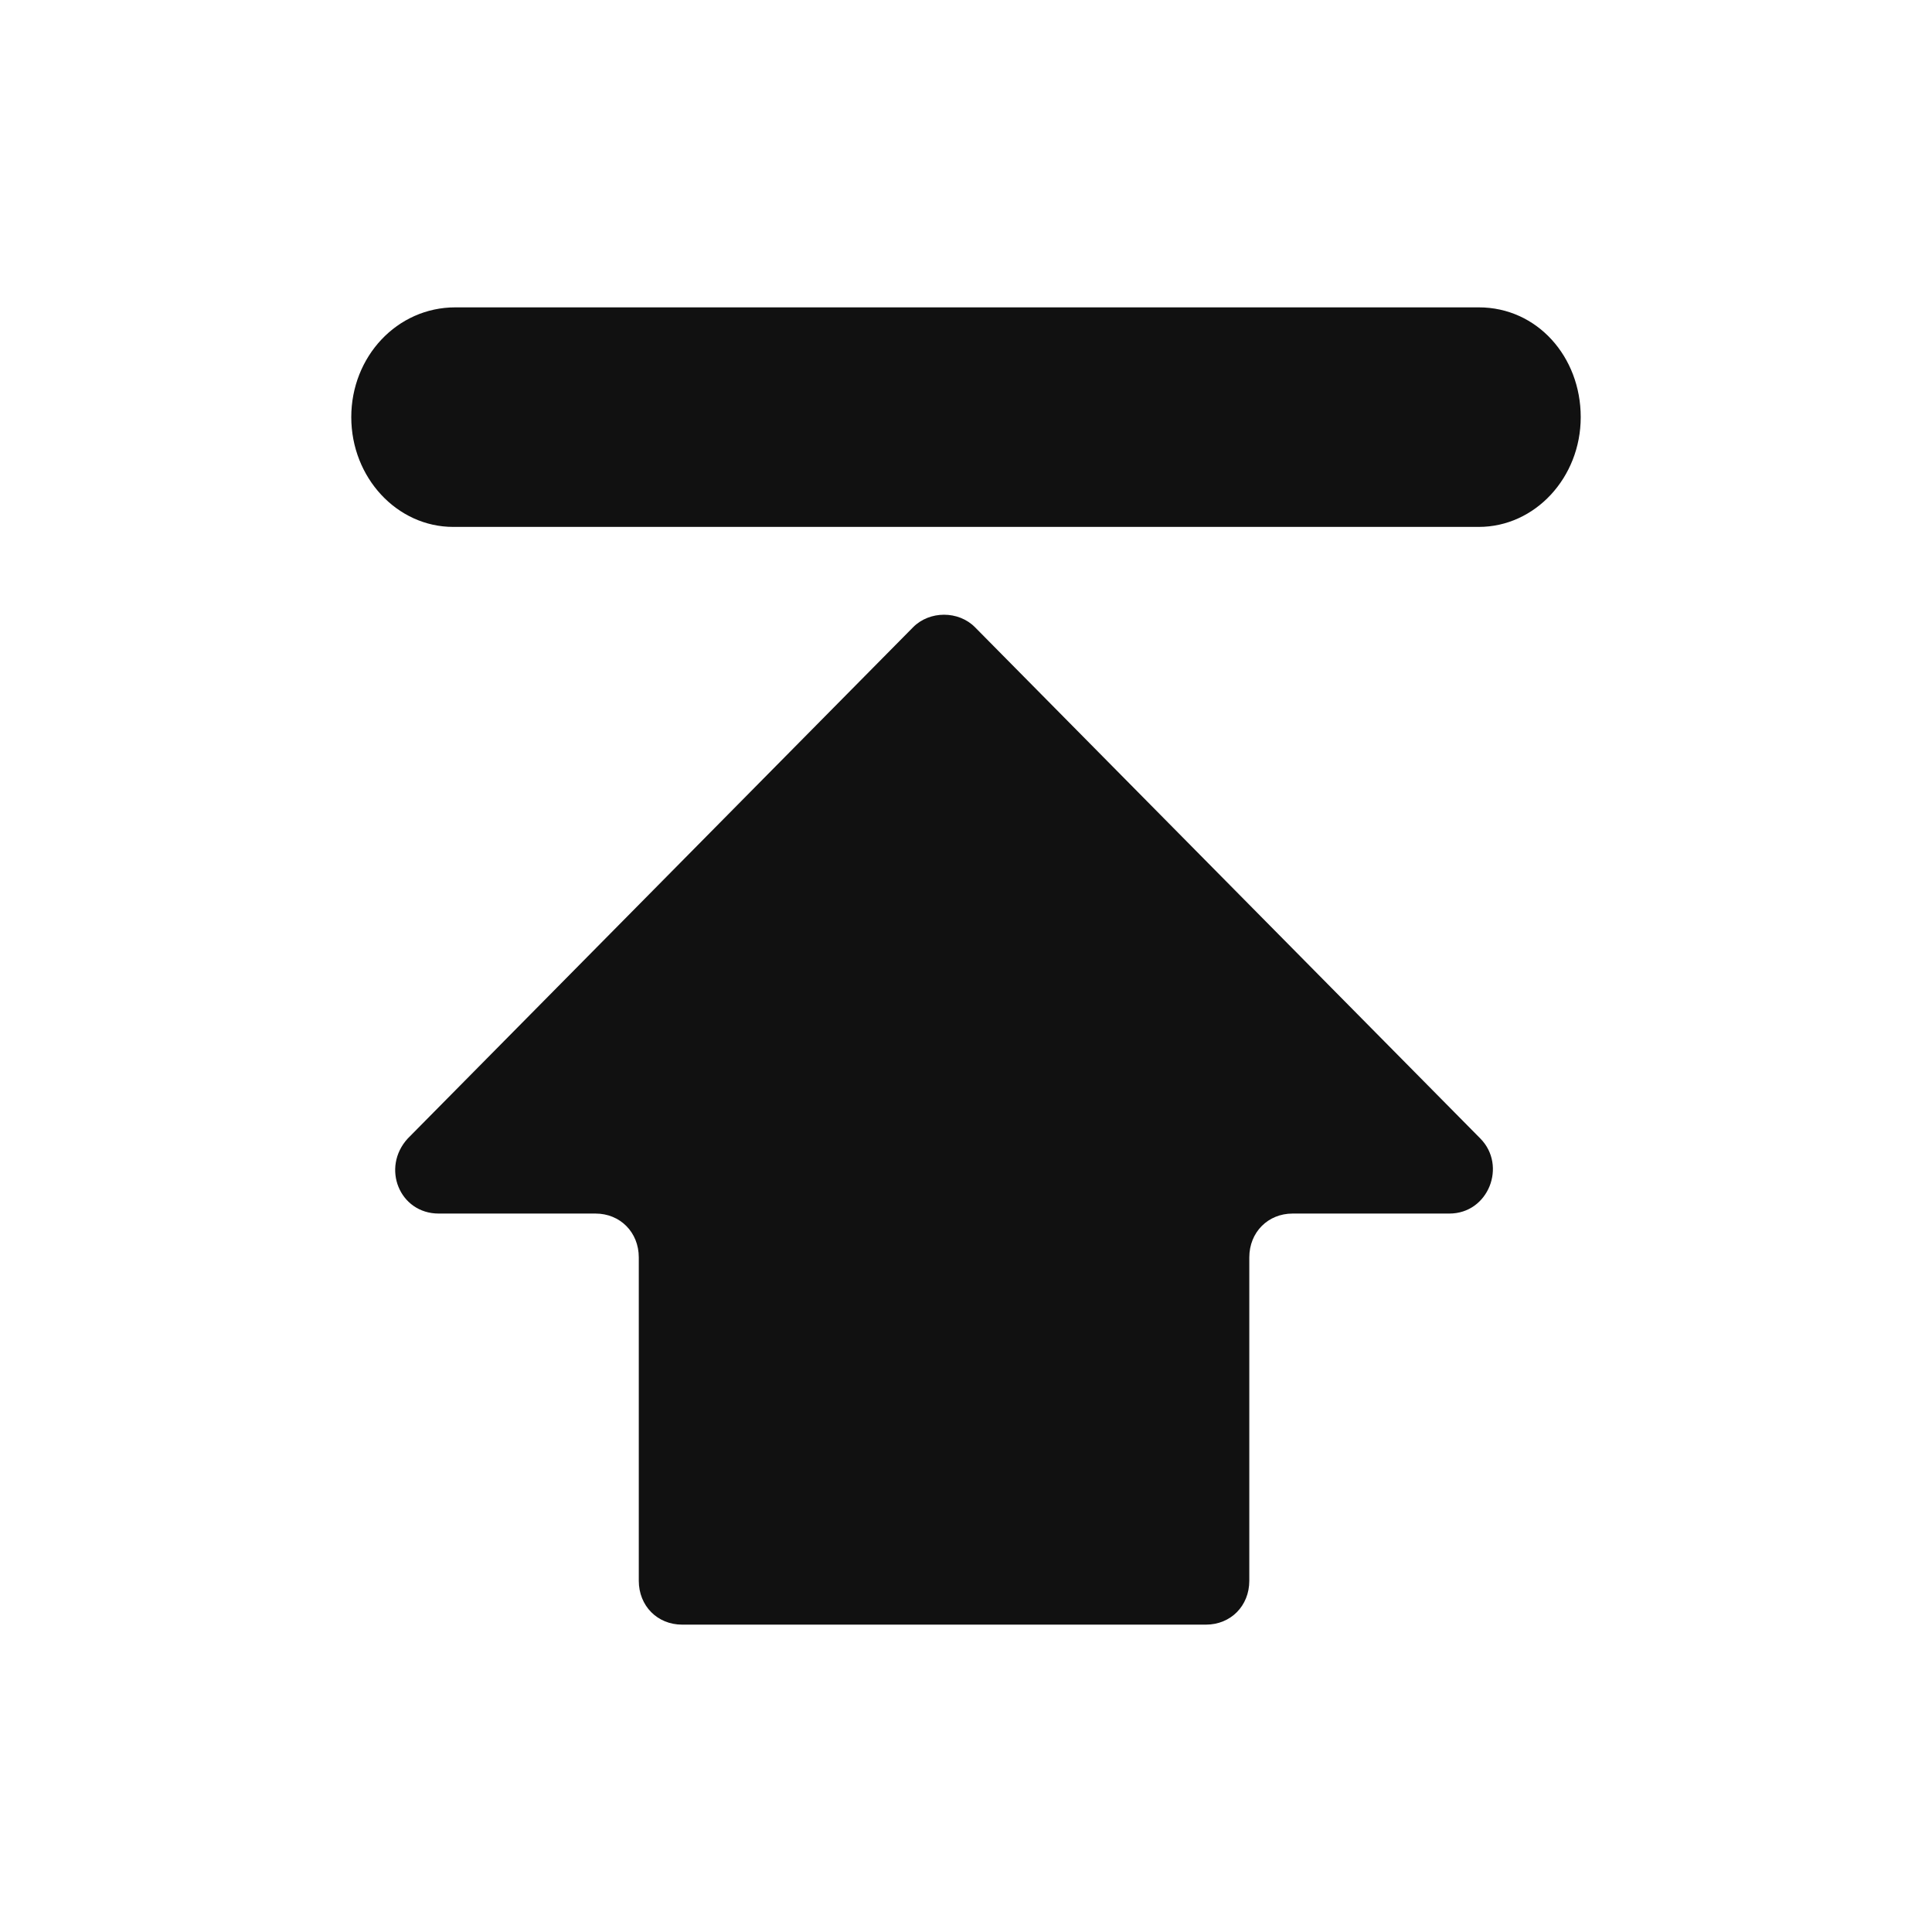 <?xml version="1.0" encoding="UTF-8"?>
<svg width="44px" height="44px" viewBox="0 0 44 44" version="1.1" xmlns="http://www.w3.org/2000/svg" xmlns:xlink="http://www.w3.org/1999/xlink">
    <title>回顶部</title>
    <g id="资讯设计" stroke="none" stroke-width="1" fill="none" fill-rule="evenodd">
        <g id="切图" transform="translate(-372, -75)" fill="#111111" fill-rule="nonzero">
            <g id="回顶部" transform="translate(372, 75)">
                <path d="M8,9.5 C8,10.878 9.042,12 10.321,12 L33.679,12 C34.958,12 36,10.878 36,9.5 C36,8.122 35.005,7 33.679,7 L10.369,7 C9.042,7 8,8.122 8,9.5 L8,9.5 Z M9.992,27.638 L13.562,27.638 C14.125,27.638 14.548,28.066 14.548,28.636 L14.548,36.002 C14.548,36.572 14.971,37 15.535,37 L27.465,37 C28.029,37 28.452,36.572 28.452,36.002 L28.452,28.636 C28.452,28.066 28.875,27.638 29.438,27.638 L33.008,27.638 C33.901,27.638 34.323,26.545 33.713,25.928 L22.205,14.285 C21.829,13.905 21.171,13.905 20.795,14.285 L9.287,25.928 C8.677,26.593 9.099,27.638 9.992,27.638 Z" id="形状"></path>
            </g>
        </g>
    </g>
</svg>